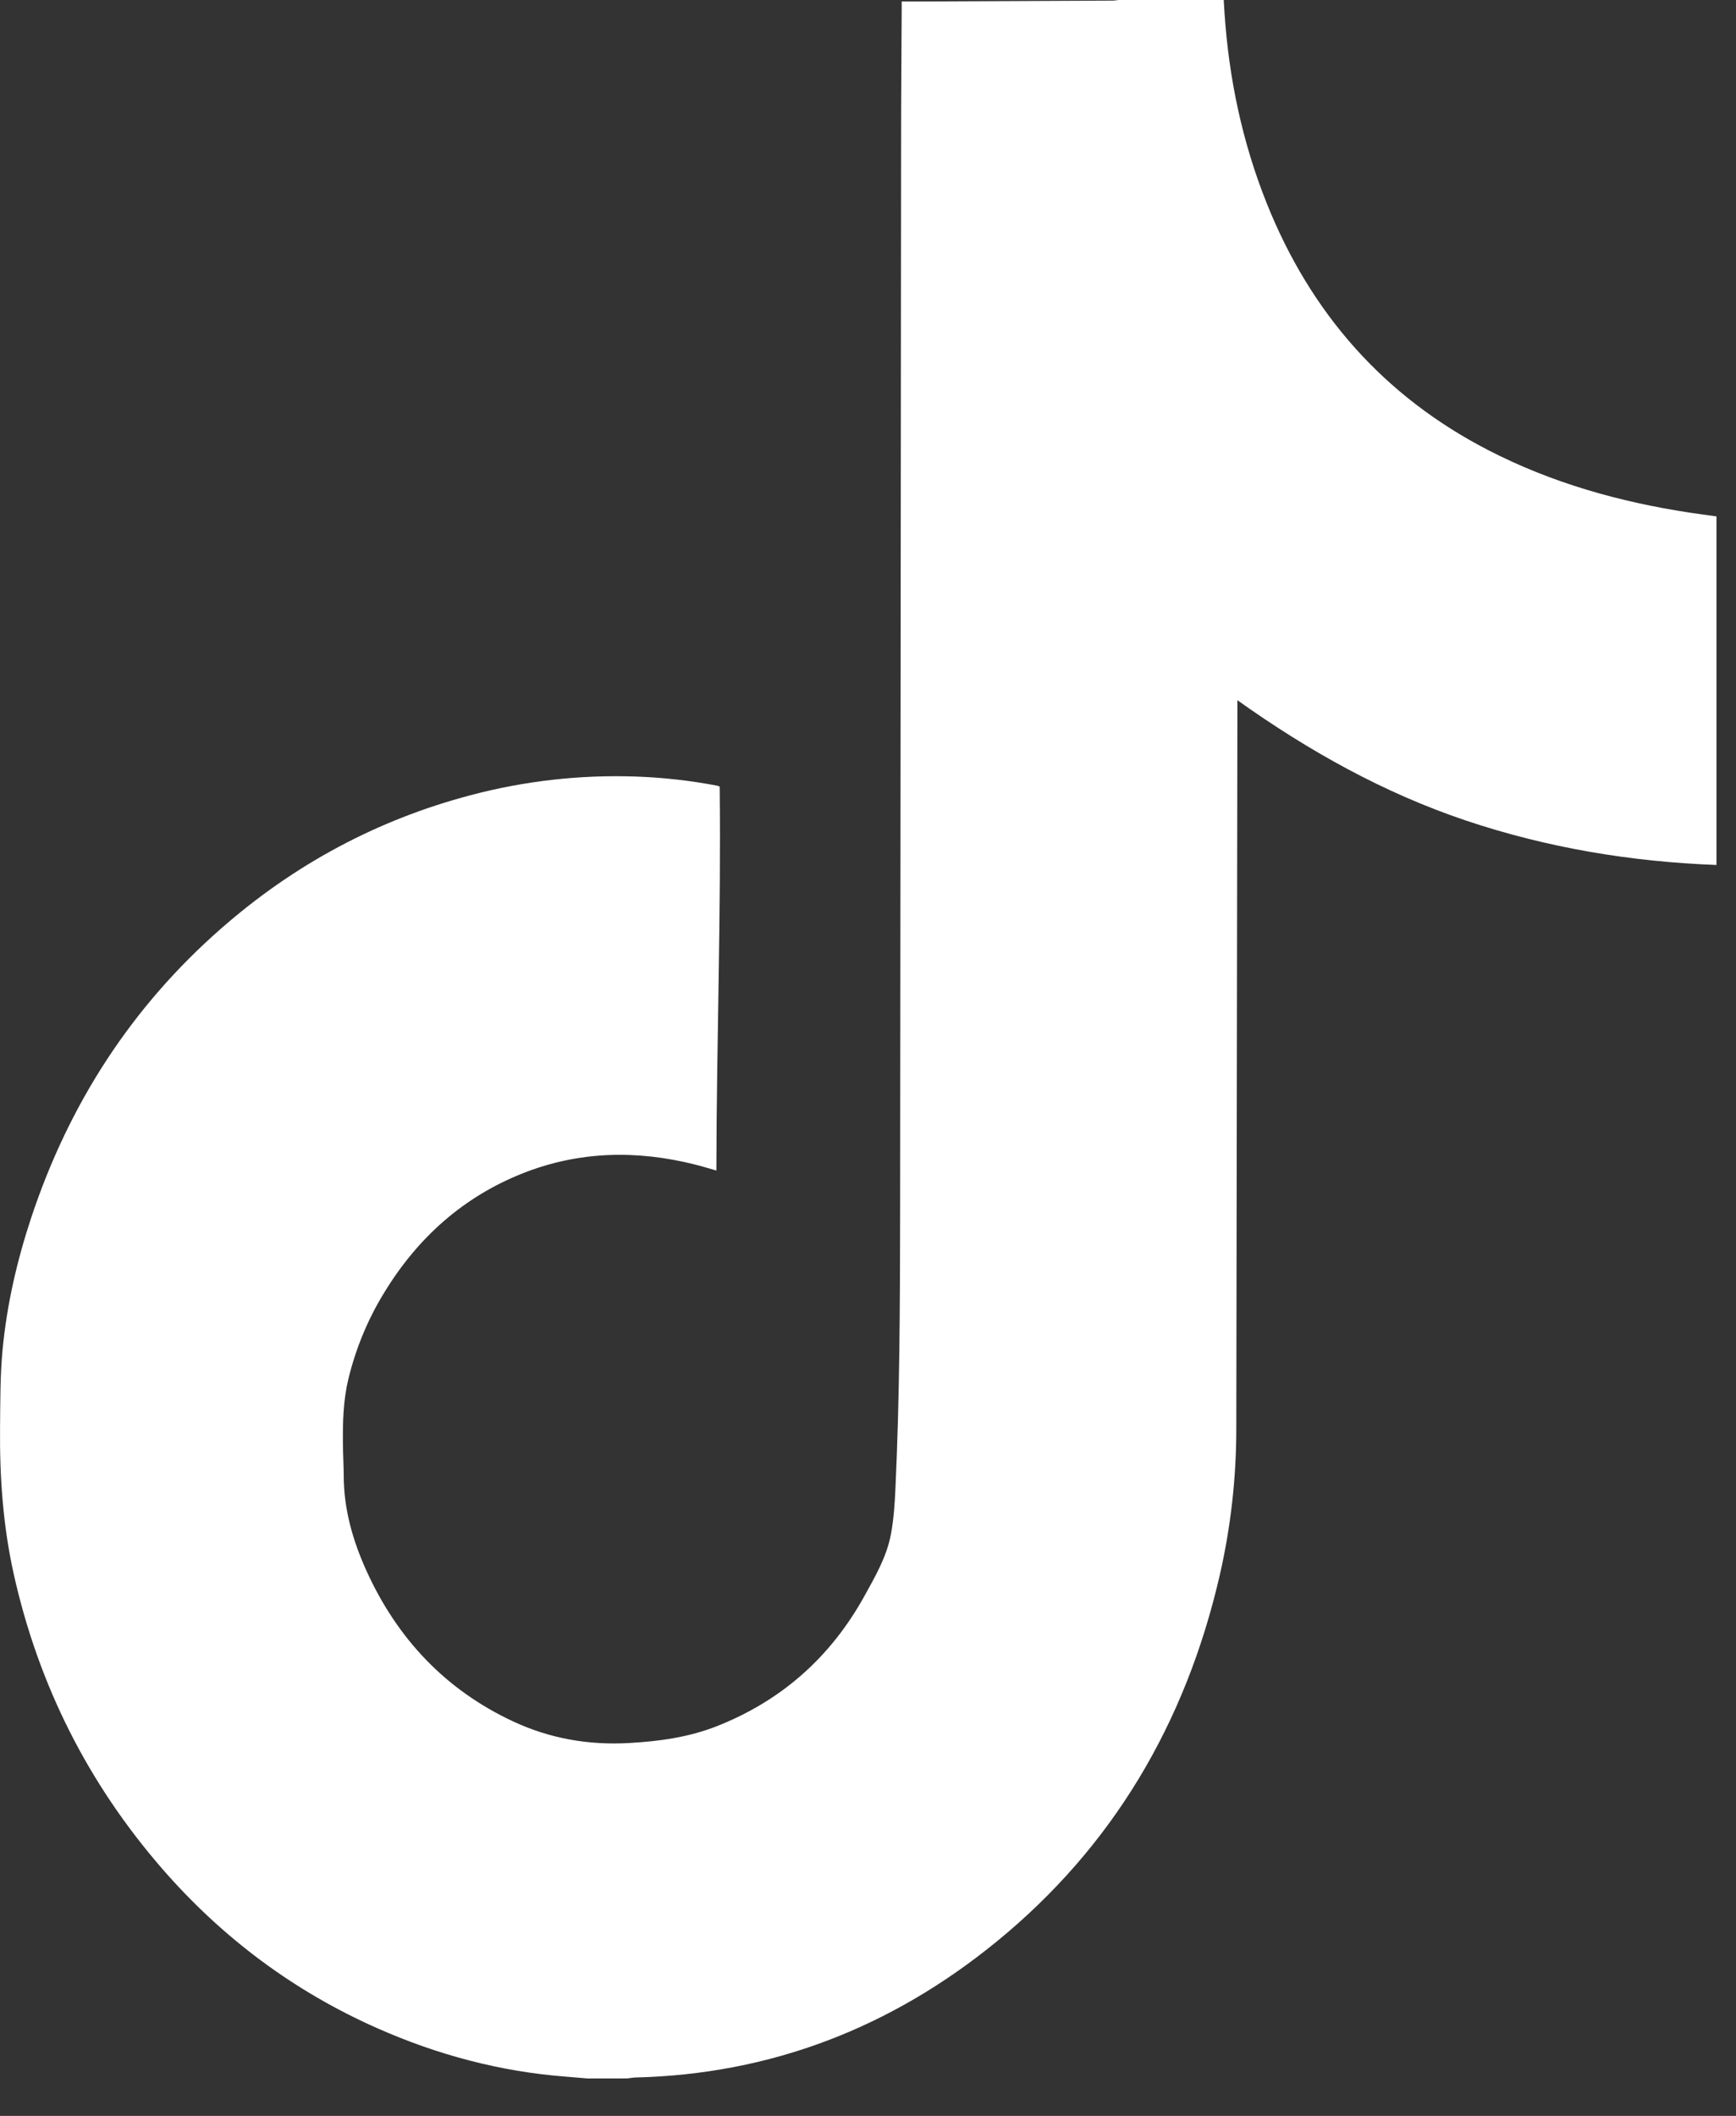 <svg width="32" height="39" viewBox="0 0 32 39" fill="none" xmlns="http://www.w3.org/2000/svg">
<rect x="0" y="0" width="32" height="39" fill="#333333" stroke="none"/>
<g clip-path="url(#clip0_4603_14440)">
<path d="M10.835 38.31C10.699 38.299 10.564 38.287 10.428 38.276C9.219 38.183 8.058 37.874 6.942 37.378C5.42 36.702 4.102 35.723 2.987 34.441C1.63 32.877 0.71 31.068 0.251 29.003C0.055 28.117 -0.008 27.217 0.001 26.311C0.006 25.835 0.002 25.356 0.047 24.883C0.126 24.044 0.315 23.227 0.58 22.43C1.281 20.326 2.437 18.552 4.067 17.122C5.424 15.93 6.96 15.109 8.674 14.657C9.666 14.394 10.689 14.278 11.712 14.313C12.219 14.33 12.724 14.387 13.222 14.482C13.237 14.487 13.252 14.492 13.266 14.499C13.293 16.852 13.209 19.207 13.205 21.575C13.068 21.537 12.942 21.497 12.814 21.465C11.735 21.194 10.666 21.215 9.624 21.631C8.556 22.057 7.719 22.791 7.099 23.798C6.788 24.297 6.559 24.846 6.42 25.424C6.327 25.814 6.317 26.213 6.321 26.613C6.323 26.812 6.335 27.012 6.336 27.211C6.339 27.826 6.505 28.399 6.752 28.946C7.329 30.222 8.232 31.158 9.463 31.731C10.141 32.046 10.852 32.169 11.595 32.127C12.146 32.096 12.686 32.023 13.205 31.82C14.387 31.356 15.305 30.559 15.939 29.409C16.137 29.05 16.345 28.692 16.422 28.281C16.475 28.001 16.493 27.713 16.506 27.428C16.584 25.746 16.59 24.062 16.592 22.379C16.598 15.785 16.604 9.191 16.61 2.597C16.61 1.784 16.617 0.97 16.621 0.156C16.621 0.119 16.621 0.083 16.621 0.027C16.748 0.027 16.866 0.027 16.983 0.027C18.157 0.022 19.331 0.017 20.505 0.011C20.543 0.011 20.581 0.004 20.619 0H22.557C22.562 0.081 22.566 0.162 22.572 0.244C22.653 1.449 22.899 2.614 23.343 3.73C24.163 5.791 25.527 7.314 27.435 8.298C28.608 8.903 29.854 9.251 31.141 9.448C31.308 9.473 31.475 9.495 31.64 9.518V15.943C30.06 15.883 28.518 15.627 27.015 15.122C25.512 14.616 24.13 13.847 22.809 12.906V13.064C22.802 17.482 22.795 21.899 22.789 26.316C22.79 27.23 22.688 28.14 22.485 29.029C21.854 31.776 20.5 34.046 18.377 35.782C16.422 37.381 14.199 38.232 11.713 38.292C11.663 38.294 11.614 38.303 11.564 38.309L10.835 38.31Z" fill="white"/>
</g>
<defs>
<clipPath id="clip0_4603_14440">
<rect width="31.64" height="38.31" fill="white"/>
</clipPath>
</defs>
</svg>
